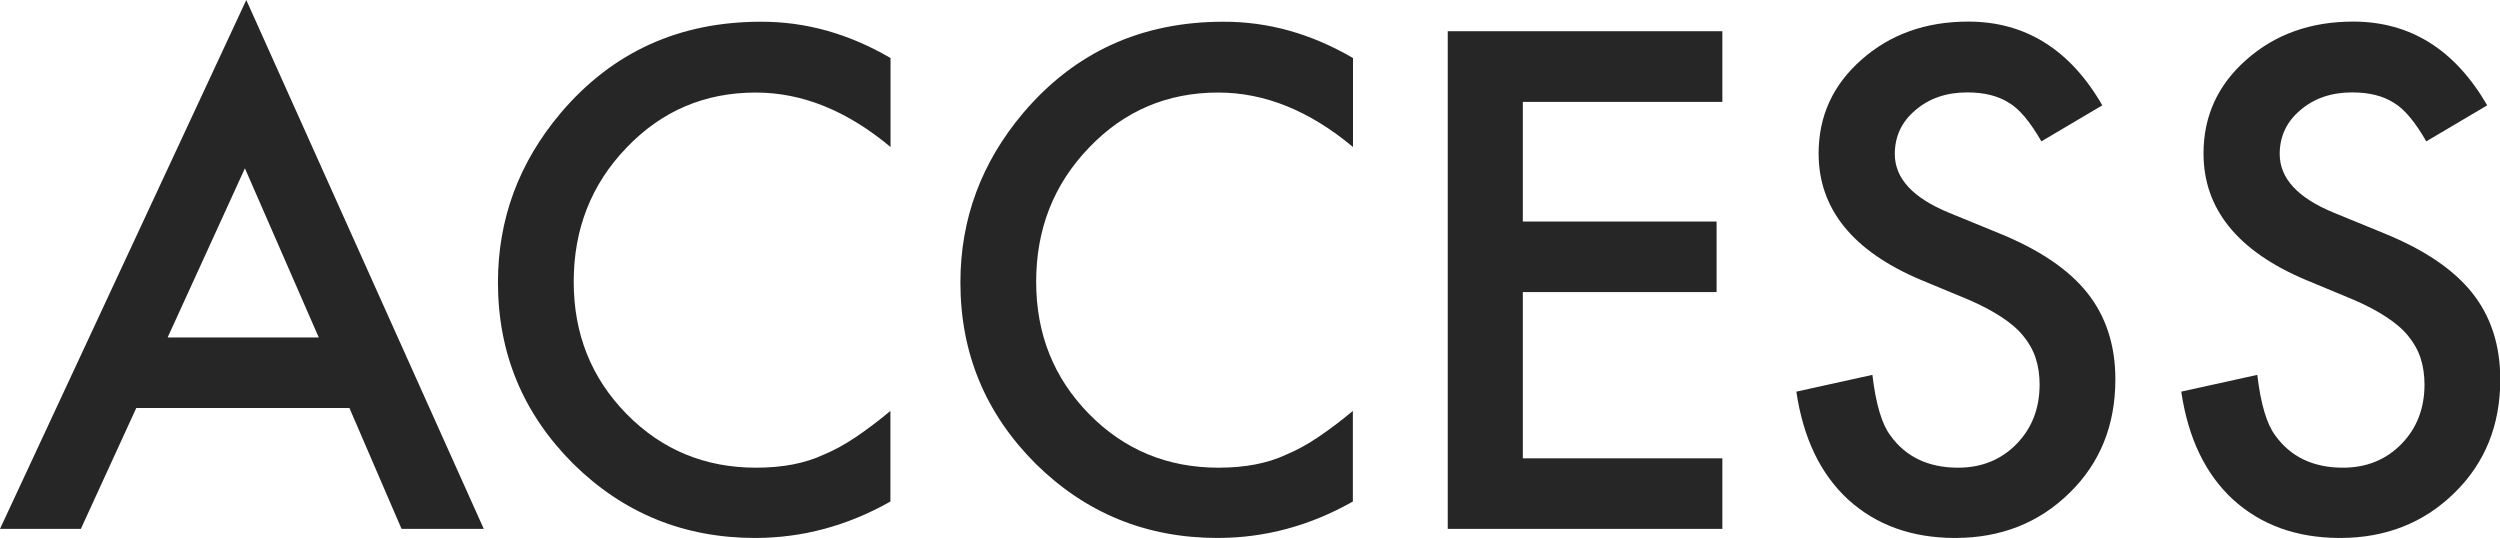 <?xml version="1.0" encoding="utf-8"?>
<!-- Generator: Adobe Illustrator 24.2.1, SVG Export Plug-In . SVG Version: 6.00 Build 0)  -->
<svg version="1.1" id="レイヤー_1" xmlns="http://www.w3.org/2000/svg" xmlns:xlink="http://www.w3.org/1999/xlink" x="0px"
	 y="0px" width="181.8px" height="39.12px" viewBox="0 0 181.8 39.12" enable-background="new 0 0 181.8 39.12"
	 xml:space="preserve">
<g>
	<path fill="#262626" d="M25.41,29.67H9.91l-4.03,8.79H0L17.91,0l17.27,38.46H29.2L25.41,29.67z M23.18,24.54l-5.37-12.3l-5.62,12.3
		H23.18z"/>
	<path fill="#262626" d="M64.76,4.22v6.47c-3.16-2.64-6.42-3.96-9.8-3.96c-3.72,0-6.85,1.34-9.4,4.01
		c-2.56,2.66-3.84,5.91-3.84,9.75c0,3.8,1.28,7,3.84,9.61s5.7,3.91,9.42,3.91c1.92,0,3.55-0.31,4.9-0.94
		c0.75-0.31,1.53-0.73,2.33-1.27s1.65-1.17,2.54-1.92v6.59c-3.12,1.77-6.41,2.65-9.84,2.65c-5.17,0-9.59-1.8-13.24-5.41
		c-3.64-3.64-5.46-8.03-5.46-13.17c0-4.61,1.52-8.72,4.57-12.33c3.75-4.42,8.6-6.63,14.55-6.63C58.59,1.57,61.73,2.45,64.76,4.22z"
		/>
	<path fill="#262626" d="M98.39,4.22v6.47c-3.16-2.64-6.42-3.96-9.8-3.96c-3.72,0-6.85,1.34-9.4,4.01
		c-2.56,2.66-3.84,5.91-3.84,9.75c0,3.8,1.28,7,3.84,9.61s5.7,3.91,9.42,3.91c1.92,0,3.55-0.31,4.9-0.94
		c0.75-0.31,1.53-0.73,2.33-1.27s1.65-1.17,2.54-1.92v6.59c-3.12,1.77-6.41,2.65-9.84,2.65c-5.17,0-9.59-1.8-13.24-5.41
		c-3.64-3.64-5.46-8.03-5.46-13.17c0-4.61,1.52-8.72,4.57-12.33c3.75-4.42,8.6-6.63,14.55-6.63C92.22,1.57,95.36,2.45,98.39,4.22z"
		/>
	<path fill="#262626" d="M125.25,7.41h-14.51v8.7h14.09v5.13h-14.09v12.09h14.51v5.13h-19.97V2.27h19.97V7.41z"/>
	<path fill="#262626" d="M152.88,7.66l-4.43,2.62c-0.83-1.44-1.62-2.38-2.37-2.81c-0.78-0.5-1.79-0.75-3.02-0.75
		c-1.52,0-2.77,0.43-3.77,1.29c-1,0.84-1.5,1.91-1.5,3.19c0,1.77,1.31,3.19,3.94,4.27l3.61,1.48c2.94,1.19,5.09,2.64,6.45,4.35
		s2.04,3.81,2.04,6.29c0,3.33-1.11,6.08-3.33,8.25c-2.23,2.19-5.01,3.28-8.32,3.28c-3.14,0-5.73-0.93-7.78-2.79
		c-2.02-1.86-3.27-4.48-3.77-7.85l5.53-1.22c0.25,2.12,0.69,3.59,1.31,4.41c1.12,1.56,2.77,2.34,4.92,2.34
		c1.7,0,3.12-0.57,4.24-1.71s1.69-2.59,1.69-4.34c0-0.7-0.1-1.35-0.29-1.93s-0.5-1.12-0.91-1.62s-0.95-0.95-1.61-1.38
		s-1.44-0.84-2.34-1.23l-3.49-1.45c-4.95-2.09-7.43-5.16-7.43-9.19c0-2.72,1.04-4.99,3.12-6.82c2.08-1.84,4.66-2.77,7.76-2.77
		C147.28,1.57,150.54,3.6,152.88,7.66z"/>
	<path fill="#262626" d="M180.87,7.66l-4.43,2.62c-0.83-1.44-1.62-2.38-2.37-2.81c-0.78-0.5-1.79-0.75-3.02-0.75
		c-1.52,0-2.77,0.43-3.77,1.29c-1,0.84-1.5,1.91-1.5,3.19c0,1.77,1.31,3.19,3.94,4.27l3.61,1.48c2.94,1.19,5.09,2.64,6.45,4.35
		s2.04,3.81,2.04,6.29c0,3.33-1.11,6.08-3.33,8.25c-2.23,2.19-5.01,3.28-8.32,3.28c-3.14,0-5.73-0.93-7.78-2.79
		c-2.02-1.86-3.27-4.48-3.77-7.85l5.53-1.22c0.25,2.12,0.69,3.59,1.31,4.41c1.12,1.56,2.77,2.34,4.92,2.34
		c1.7,0,3.12-0.57,4.24-1.71s1.69-2.59,1.69-4.34c0-0.7-0.1-1.35-0.29-1.93s-0.5-1.12-0.91-1.62s-0.95-0.95-1.61-1.38
		s-1.44-0.84-2.34-1.23l-3.49-1.45c-4.95-2.09-7.43-5.16-7.43-9.19c0-2.72,1.04-4.99,3.12-6.82c2.08-1.84,4.66-2.77,7.76-2.77
		C175.27,1.57,178.52,3.6,180.87,7.66z"/>
</g>
</svg>

